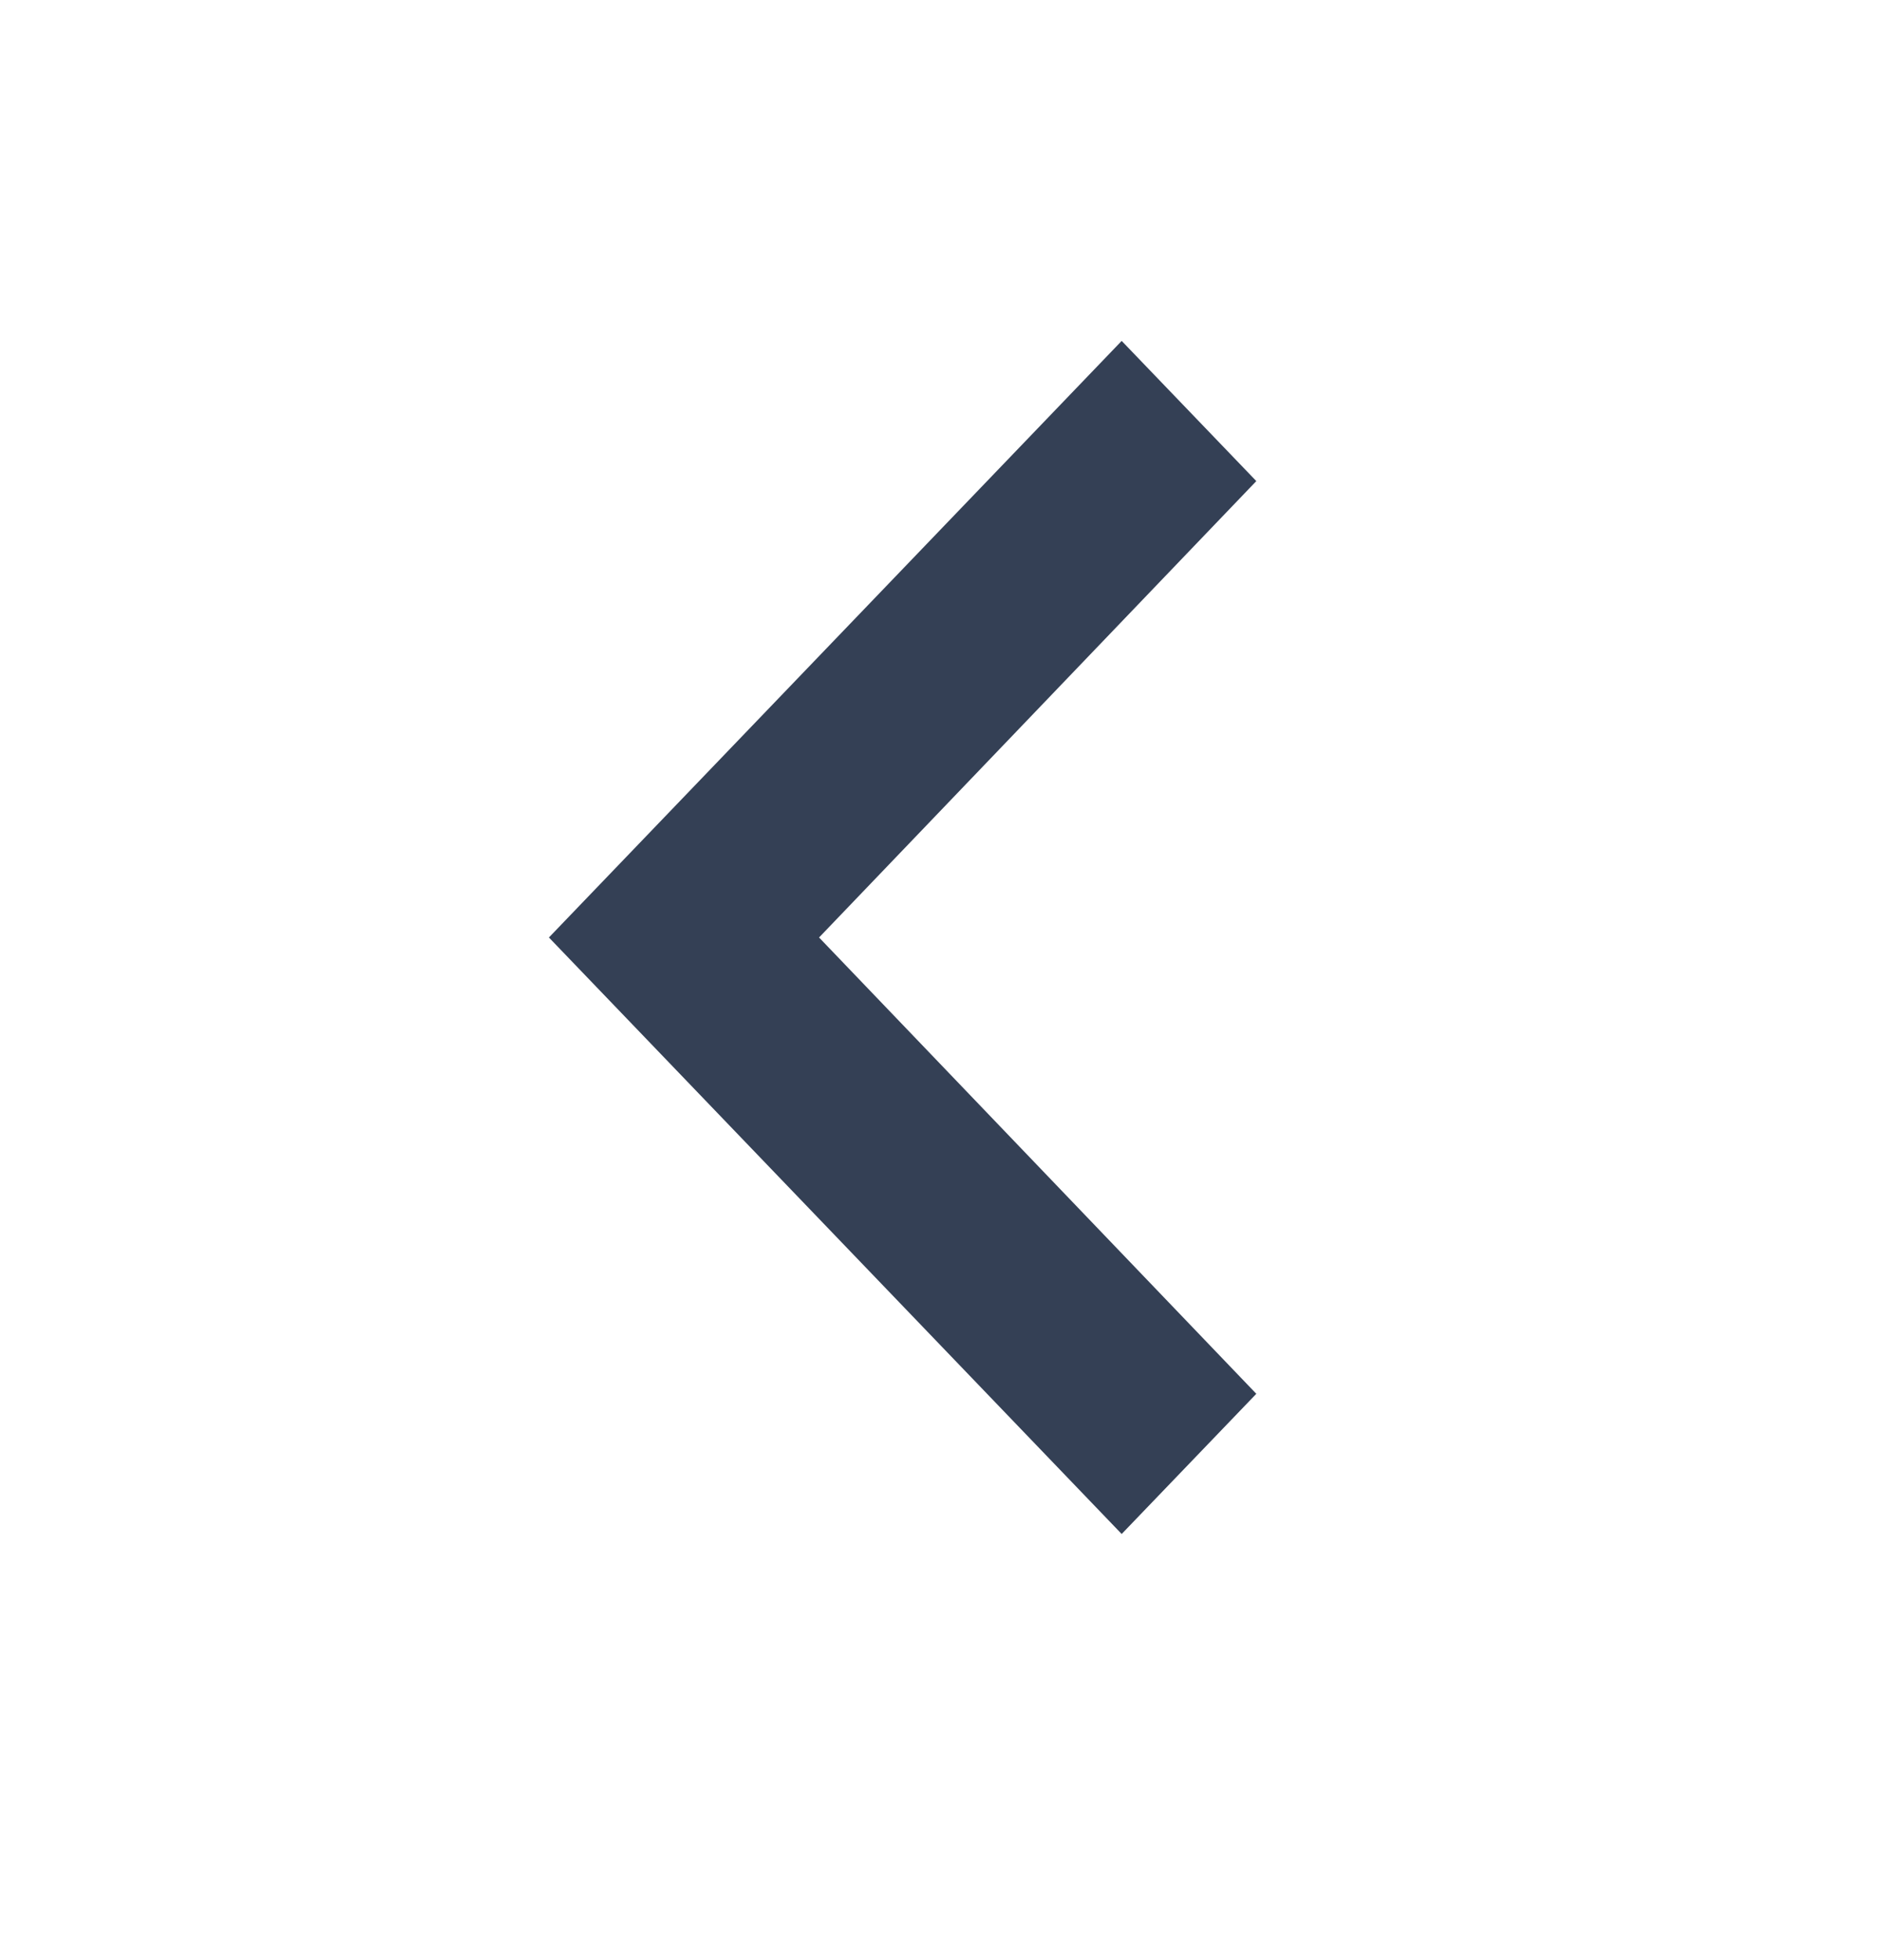 <svg xmlns="http://www.w3.org/2000/svg" width="24" height="25" viewBox="0 0 24 25" fill="none">
  <path d="M16.021 17.777L10.445 11.957L16.021 6.136L14.304 4.348L7 11.957L14.304 19.565L16.021 17.777Z" fill="#344055"/>
</svg>
